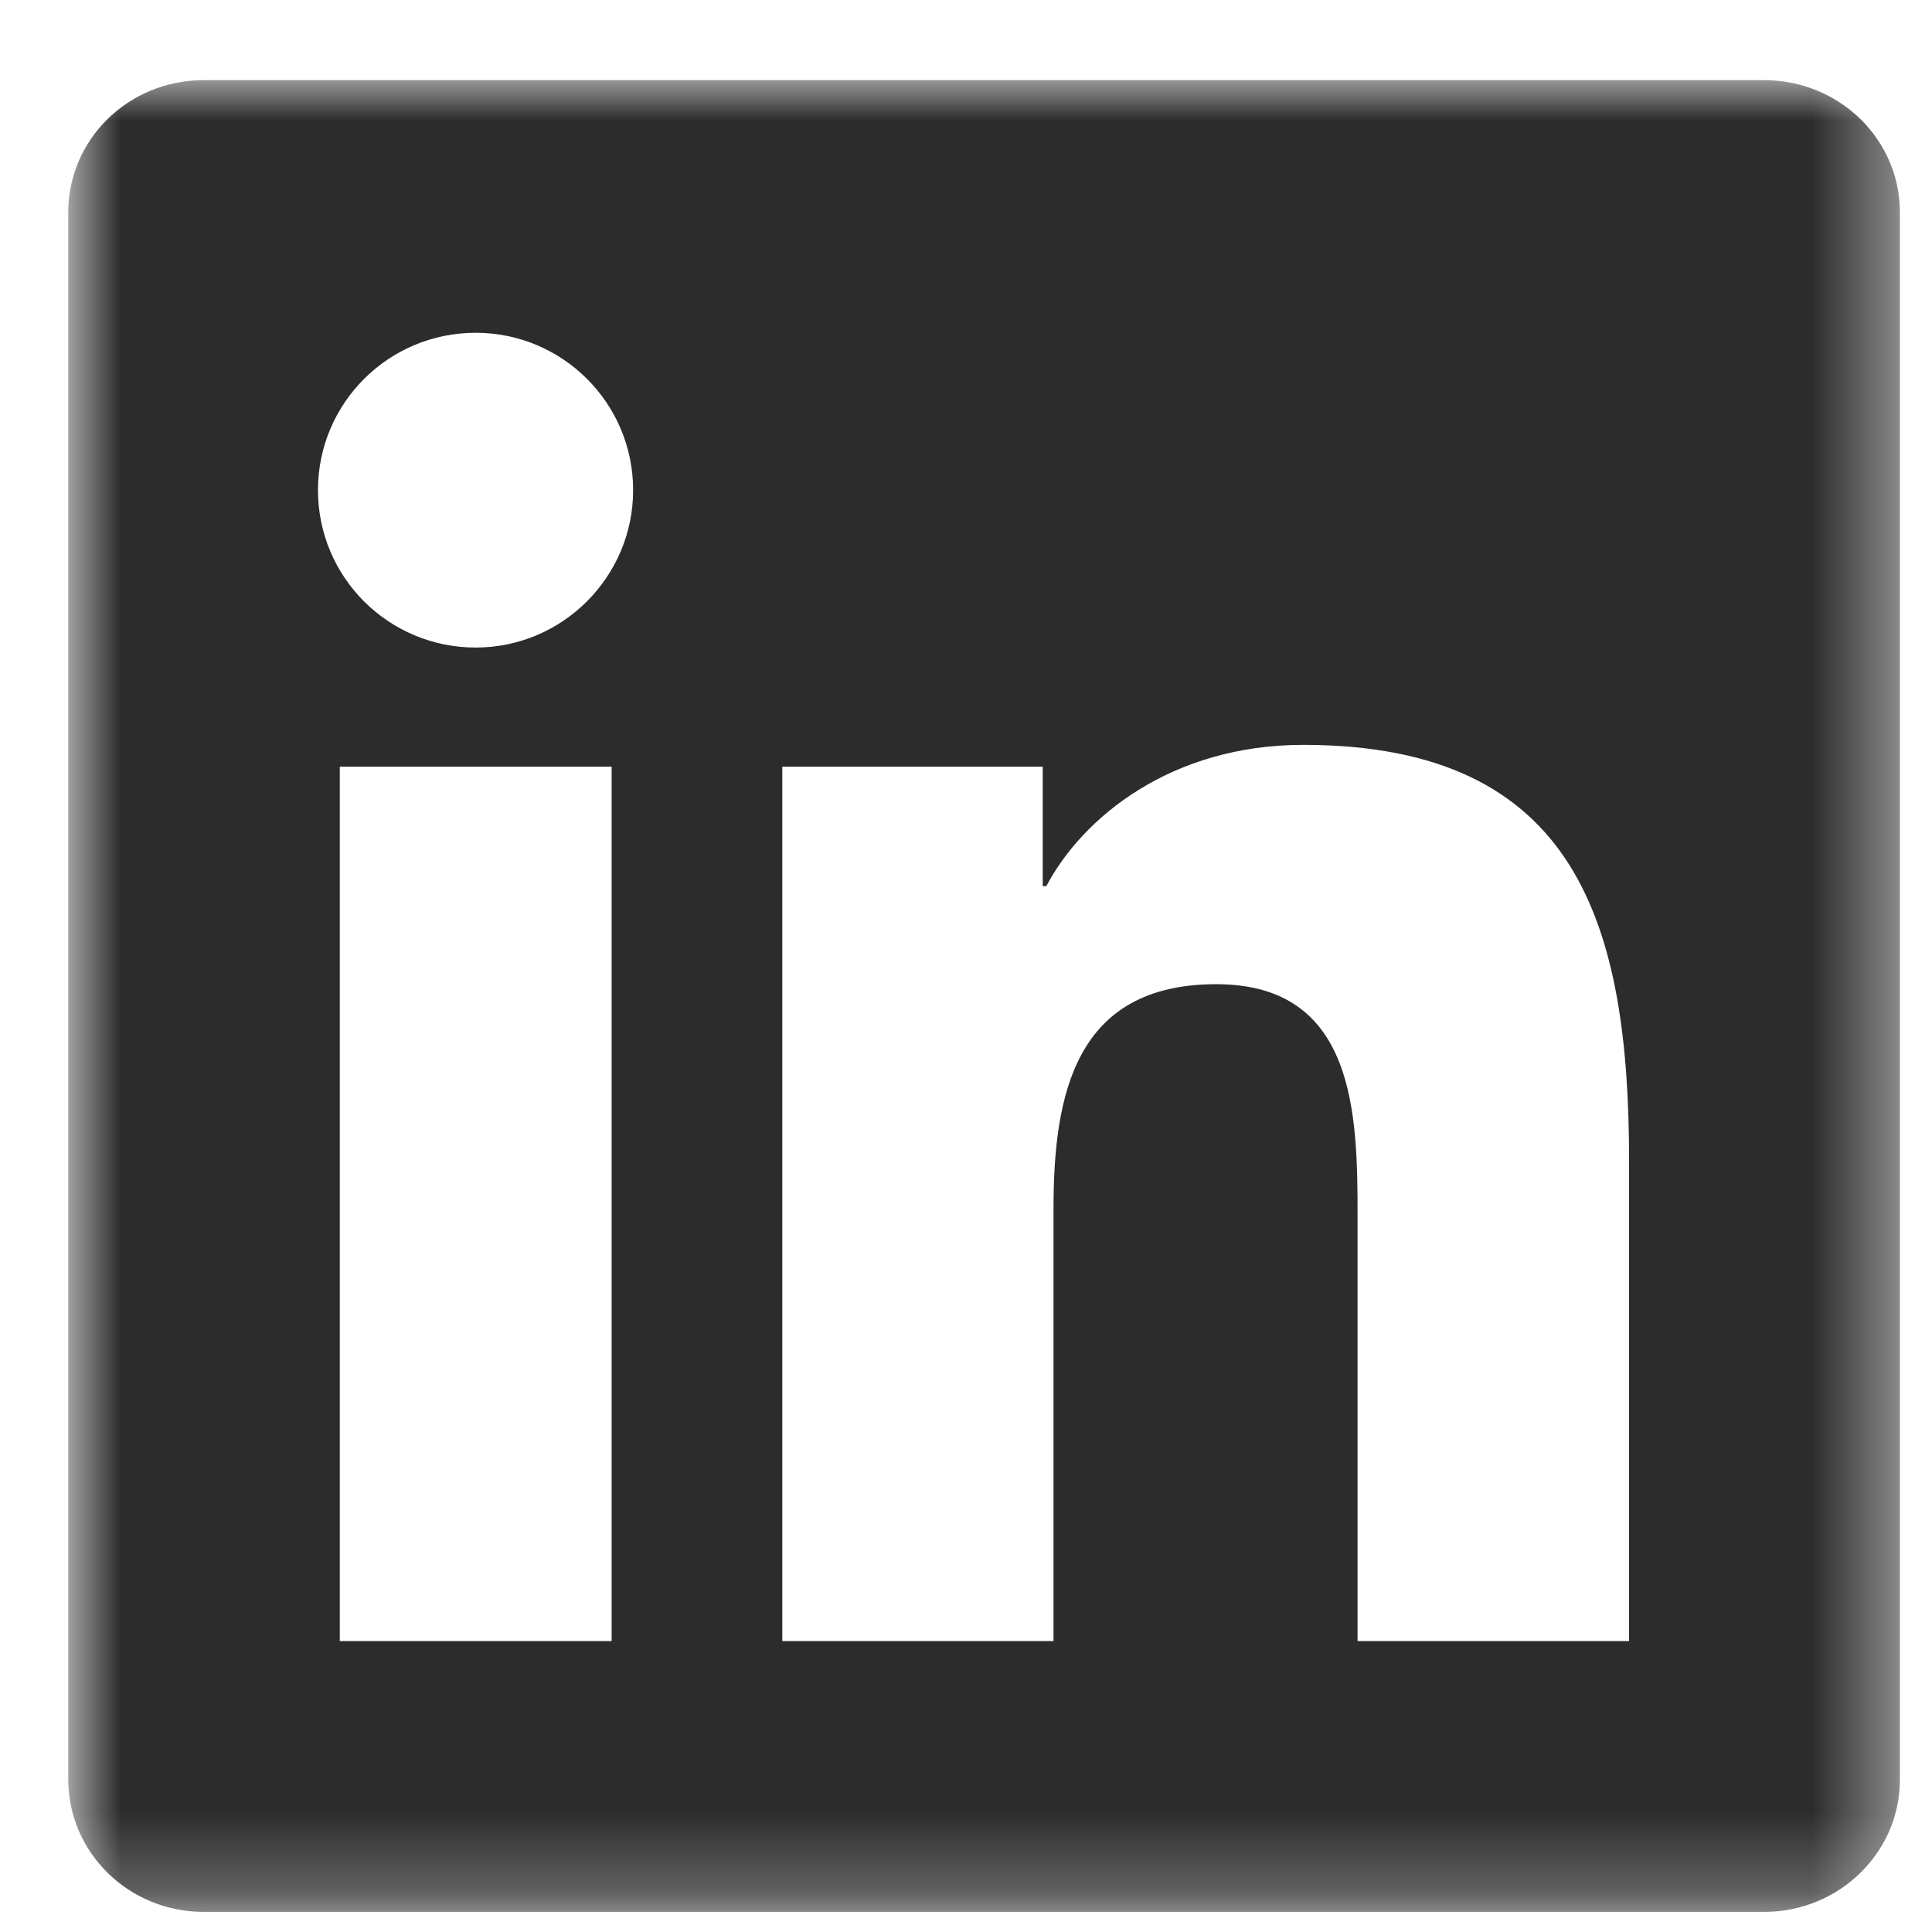<svg width="24" height="24" viewBox="0 0 24 24" fill="none" xmlns="http://www.w3.org/2000/svg">
<mask id="mask0_232_11471" style="mask-type:luminance" maskUnits="userSpaceOnUse" x="0" y="0" width="24" height="24">
<path d="M23.601 0.996H0.848V23.75H23.601V0.996Z" fill="white"/>
</mask>
<g mask="url(#mask0_232_11471)">
<path d="M21.917 0.996H2.528C1.599 0.996 0.848 1.729 0.848 2.636V22.105C0.848 23.012 1.599 23.75 2.528 23.75H21.917C22.846 23.75 23.601 23.012 23.601 22.11V2.636C23.601 1.729 22.846 0.996 21.917 0.996ZM7.598 20.386H4.221V9.524H7.598V20.386ZM5.909 8.044C4.825 8.044 3.95 7.169 3.95 6.089C3.95 5.009 4.825 4.134 5.909 4.134C6.989 4.134 7.865 5.009 7.865 6.089C7.865 7.164 6.989 8.044 5.909 8.044ZM20.237 20.386H16.864V15.106C16.864 13.848 16.842 12.226 15.109 12.226C13.353 12.226 13.087 13.6 13.087 15.017V20.386H9.718V9.524H12.953V11.008H12.998C13.447 10.155 14.549 9.253 16.189 9.253C19.606 9.253 20.237 11.502 20.237 14.426V20.386Z" fill="#2C2C2C"/>
</g>
</svg>
